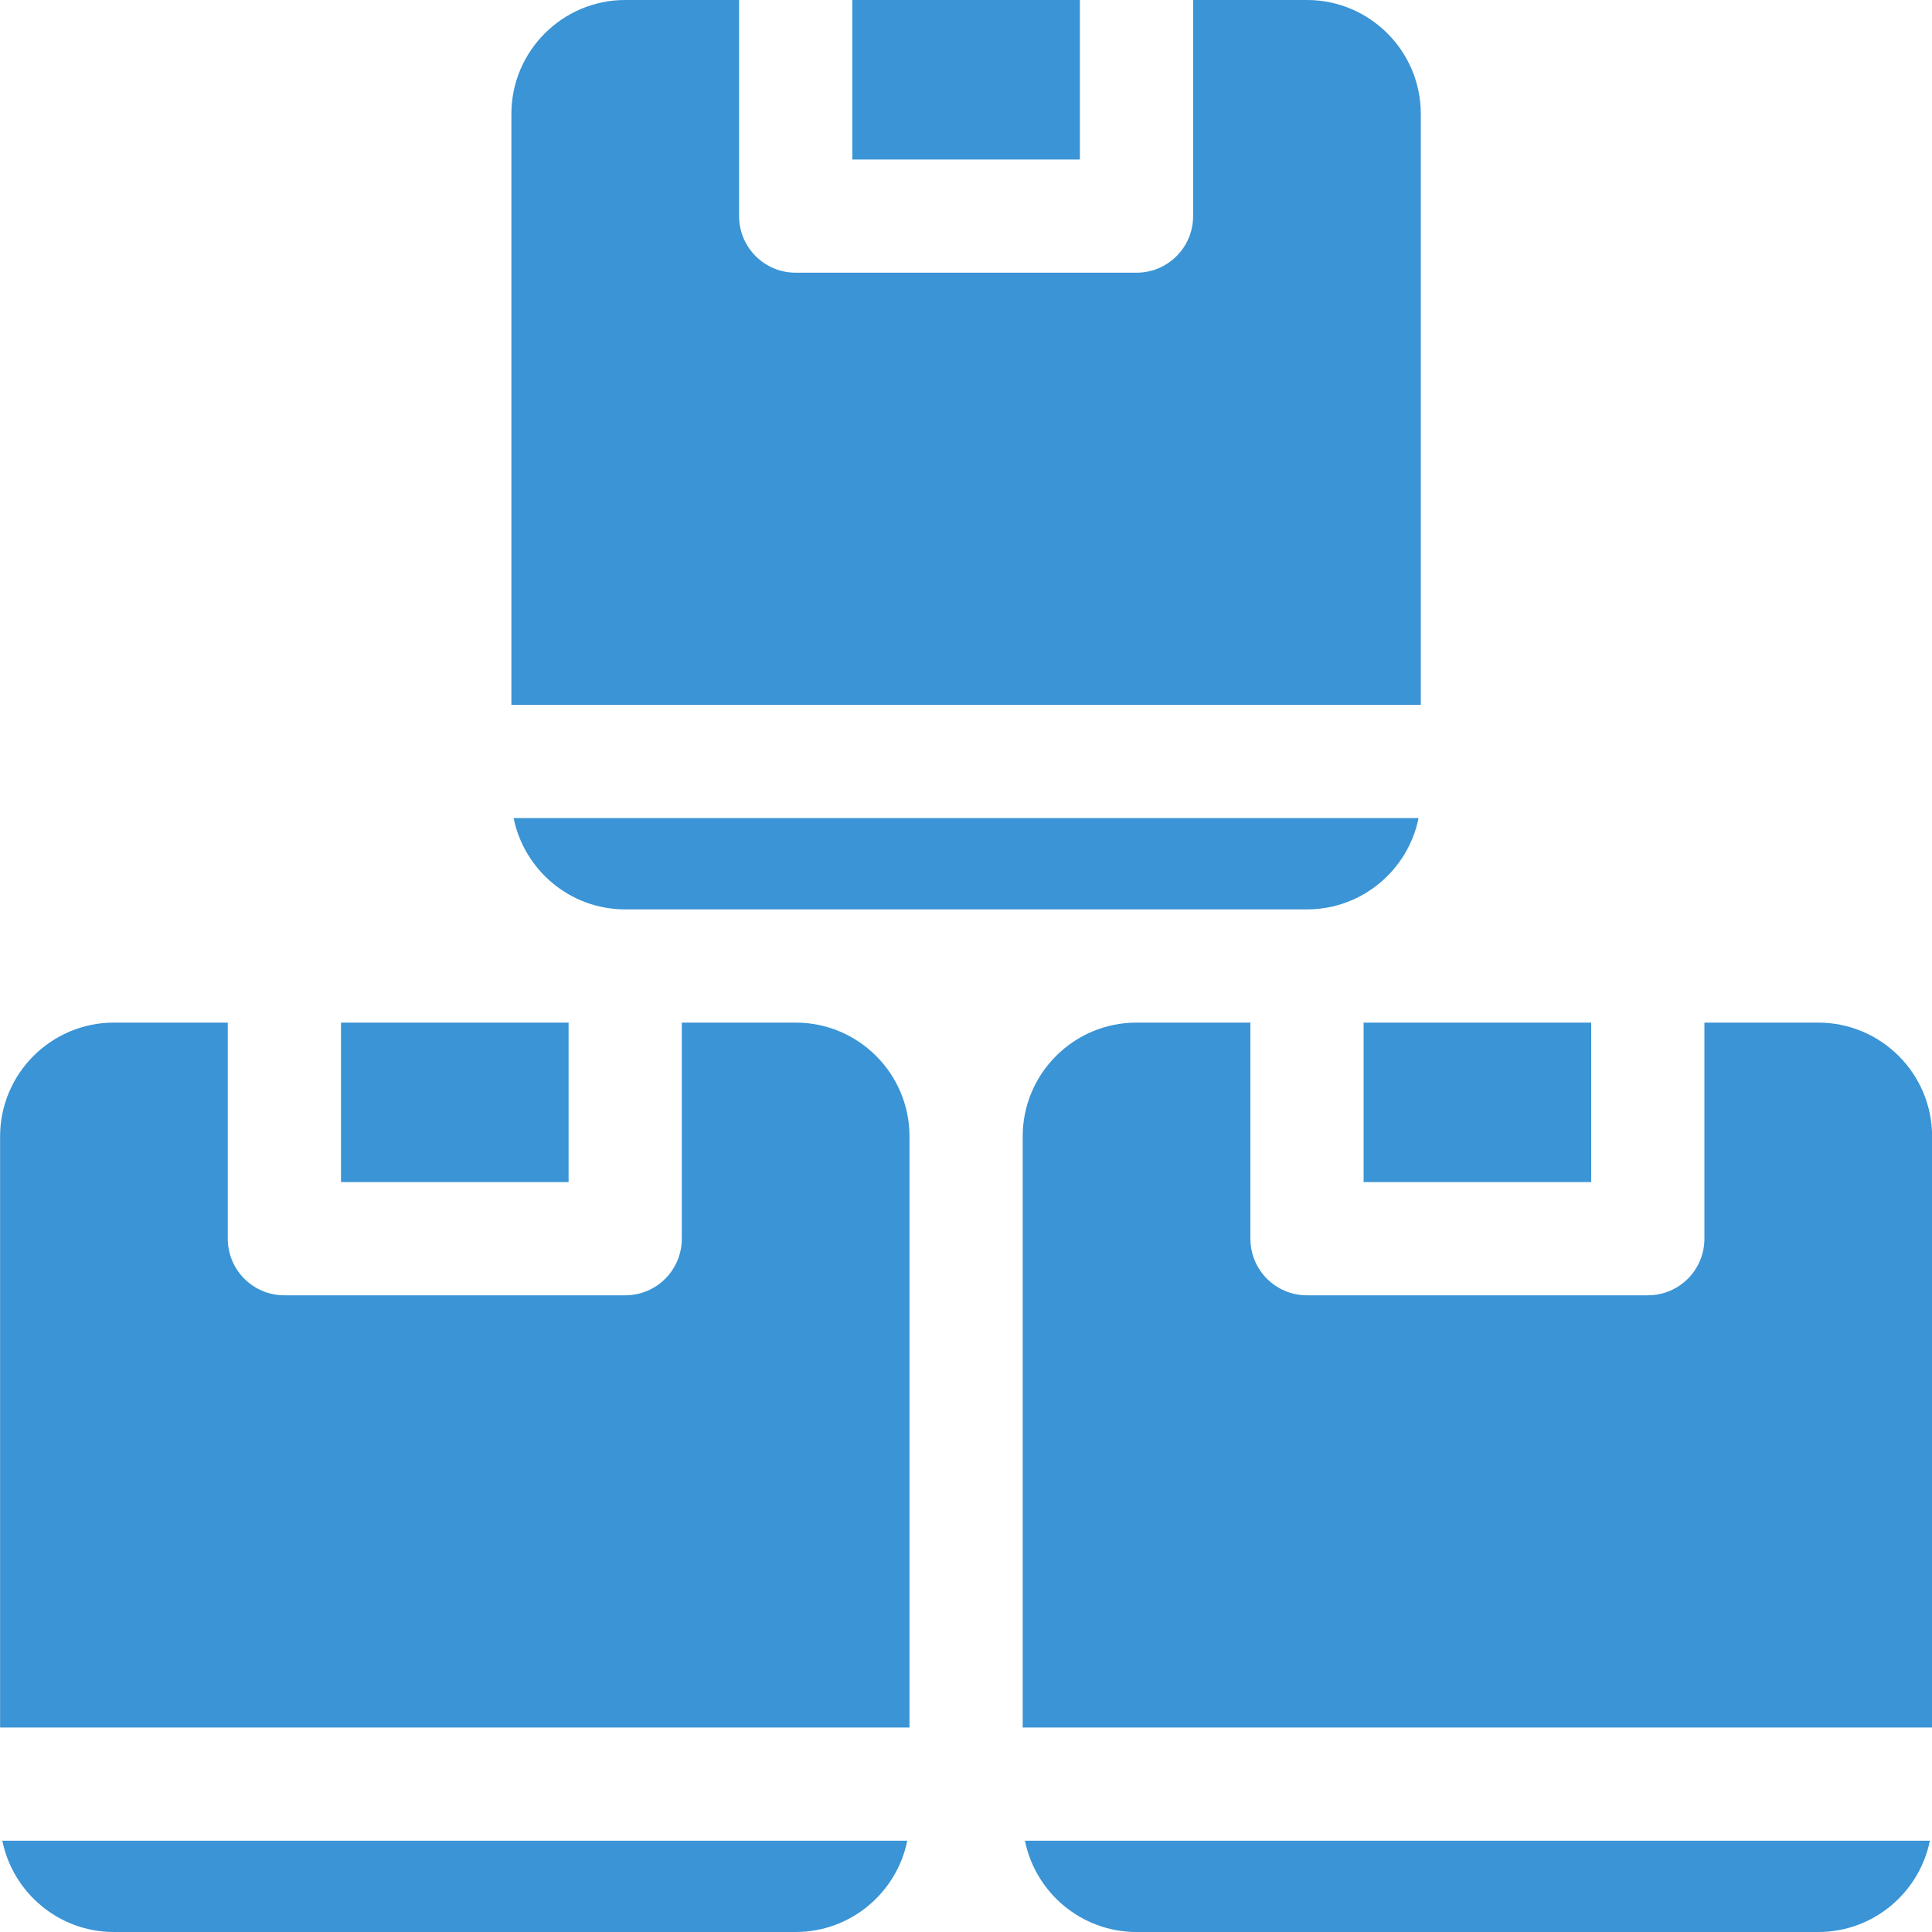 <?xml version="1.0" encoding="UTF-8"?>
<svg xmlns="http://www.w3.org/2000/svg" xmlns:xlink="http://www.w3.org/1999/xlink" width="20px" height="20px" viewBox="0 0 20 20" version="1.1">
  <title>feature_inventory</title>
  <g id="Page-1" stroke="none" stroke-width="1" fill="none" fill-rule="evenodd">
    <g id="feature_inventory" transform="translate(0.001, 0)" fill="#3A94D5" fill-rule="nonzero">
      <path d="M8.822,0 L11.178,0 L11.178,1.651 L8.822,1.651 L8.822,0 Z M14.684,8.469 L5.316,8.469 C5.425,9.007 5.901,9.414 6.471,9.414 L13.529,9.414 C14.099,9.414 14.575,9.007 14.684,8.469 Z M14.115,10.586 L16.471,10.586 L16.471,12.237 L14.115,12.237 L14.115,10.586 Z M3.529,10.586 L5.885,10.586 L5.885,12.237 L3.529,12.237 L3.529,10.586 Z" id="Shape"></path>
      <path d="M14.707,1.178 C14.707,0.529 14.178,0 13.529,0 L12.35,0 L12.35,2.237 C12.35,2.561 12.088,2.823 11.764,2.823 L8.236,2.823 C7.912,2.823 7.65,2.561 7.65,2.237 L7.65,0 L6.471,0 C5.822,0 5.293,0.529 5.293,1.178 L5.293,7.297 L14.707,7.297 L14.707,1.178 Z M1.178,20 L8.236,20 C8.806,20 9.282,19.593 9.391,19.055 L0.023,19.055 C0.132,19.593 0.608,20 1.178,20 Z M18.822,10.586 L17.643,10.586 L17.643,12.823 C17.643,13.147 17.381,13.409 17.057,13.409 L13.529,13.409 C13.205,13.409 12.943,13.147 12.943,12.823 L12.943,10.586 L11.764,10.586 C11.114,10.586 10.586,11.114 10.586,11.764 L10.586,17.883 L20,17.883 L20,11.764 C20,11.114 19.471,10.586 18.822,10.586 Z M11.764,20 L18.822,20 C19.392,20 19.868,19.593 19.977,19.055 L10.609,19.055 C10.718,19.593 11.194,20 11.764,20 Z M8.236,10.586 L7.057,10.586 L7.057,12.823 C7.057,13.147 6.795,13.409 6.471,13.409 L2.943,13.409 C2.619,13.409 2.357,13.147 2.357,12.823 L2.357,10.586 L1.178,10.586 C0.529,10.586 0,11.114 0,11.764 L0,17.883 L9.414,17.883 L9.414,11.764 C9.414,11.114 8.886,10.586 8.236,10.586 Z" id="Shape"></path>
    </g>
  </g>
</svg>
